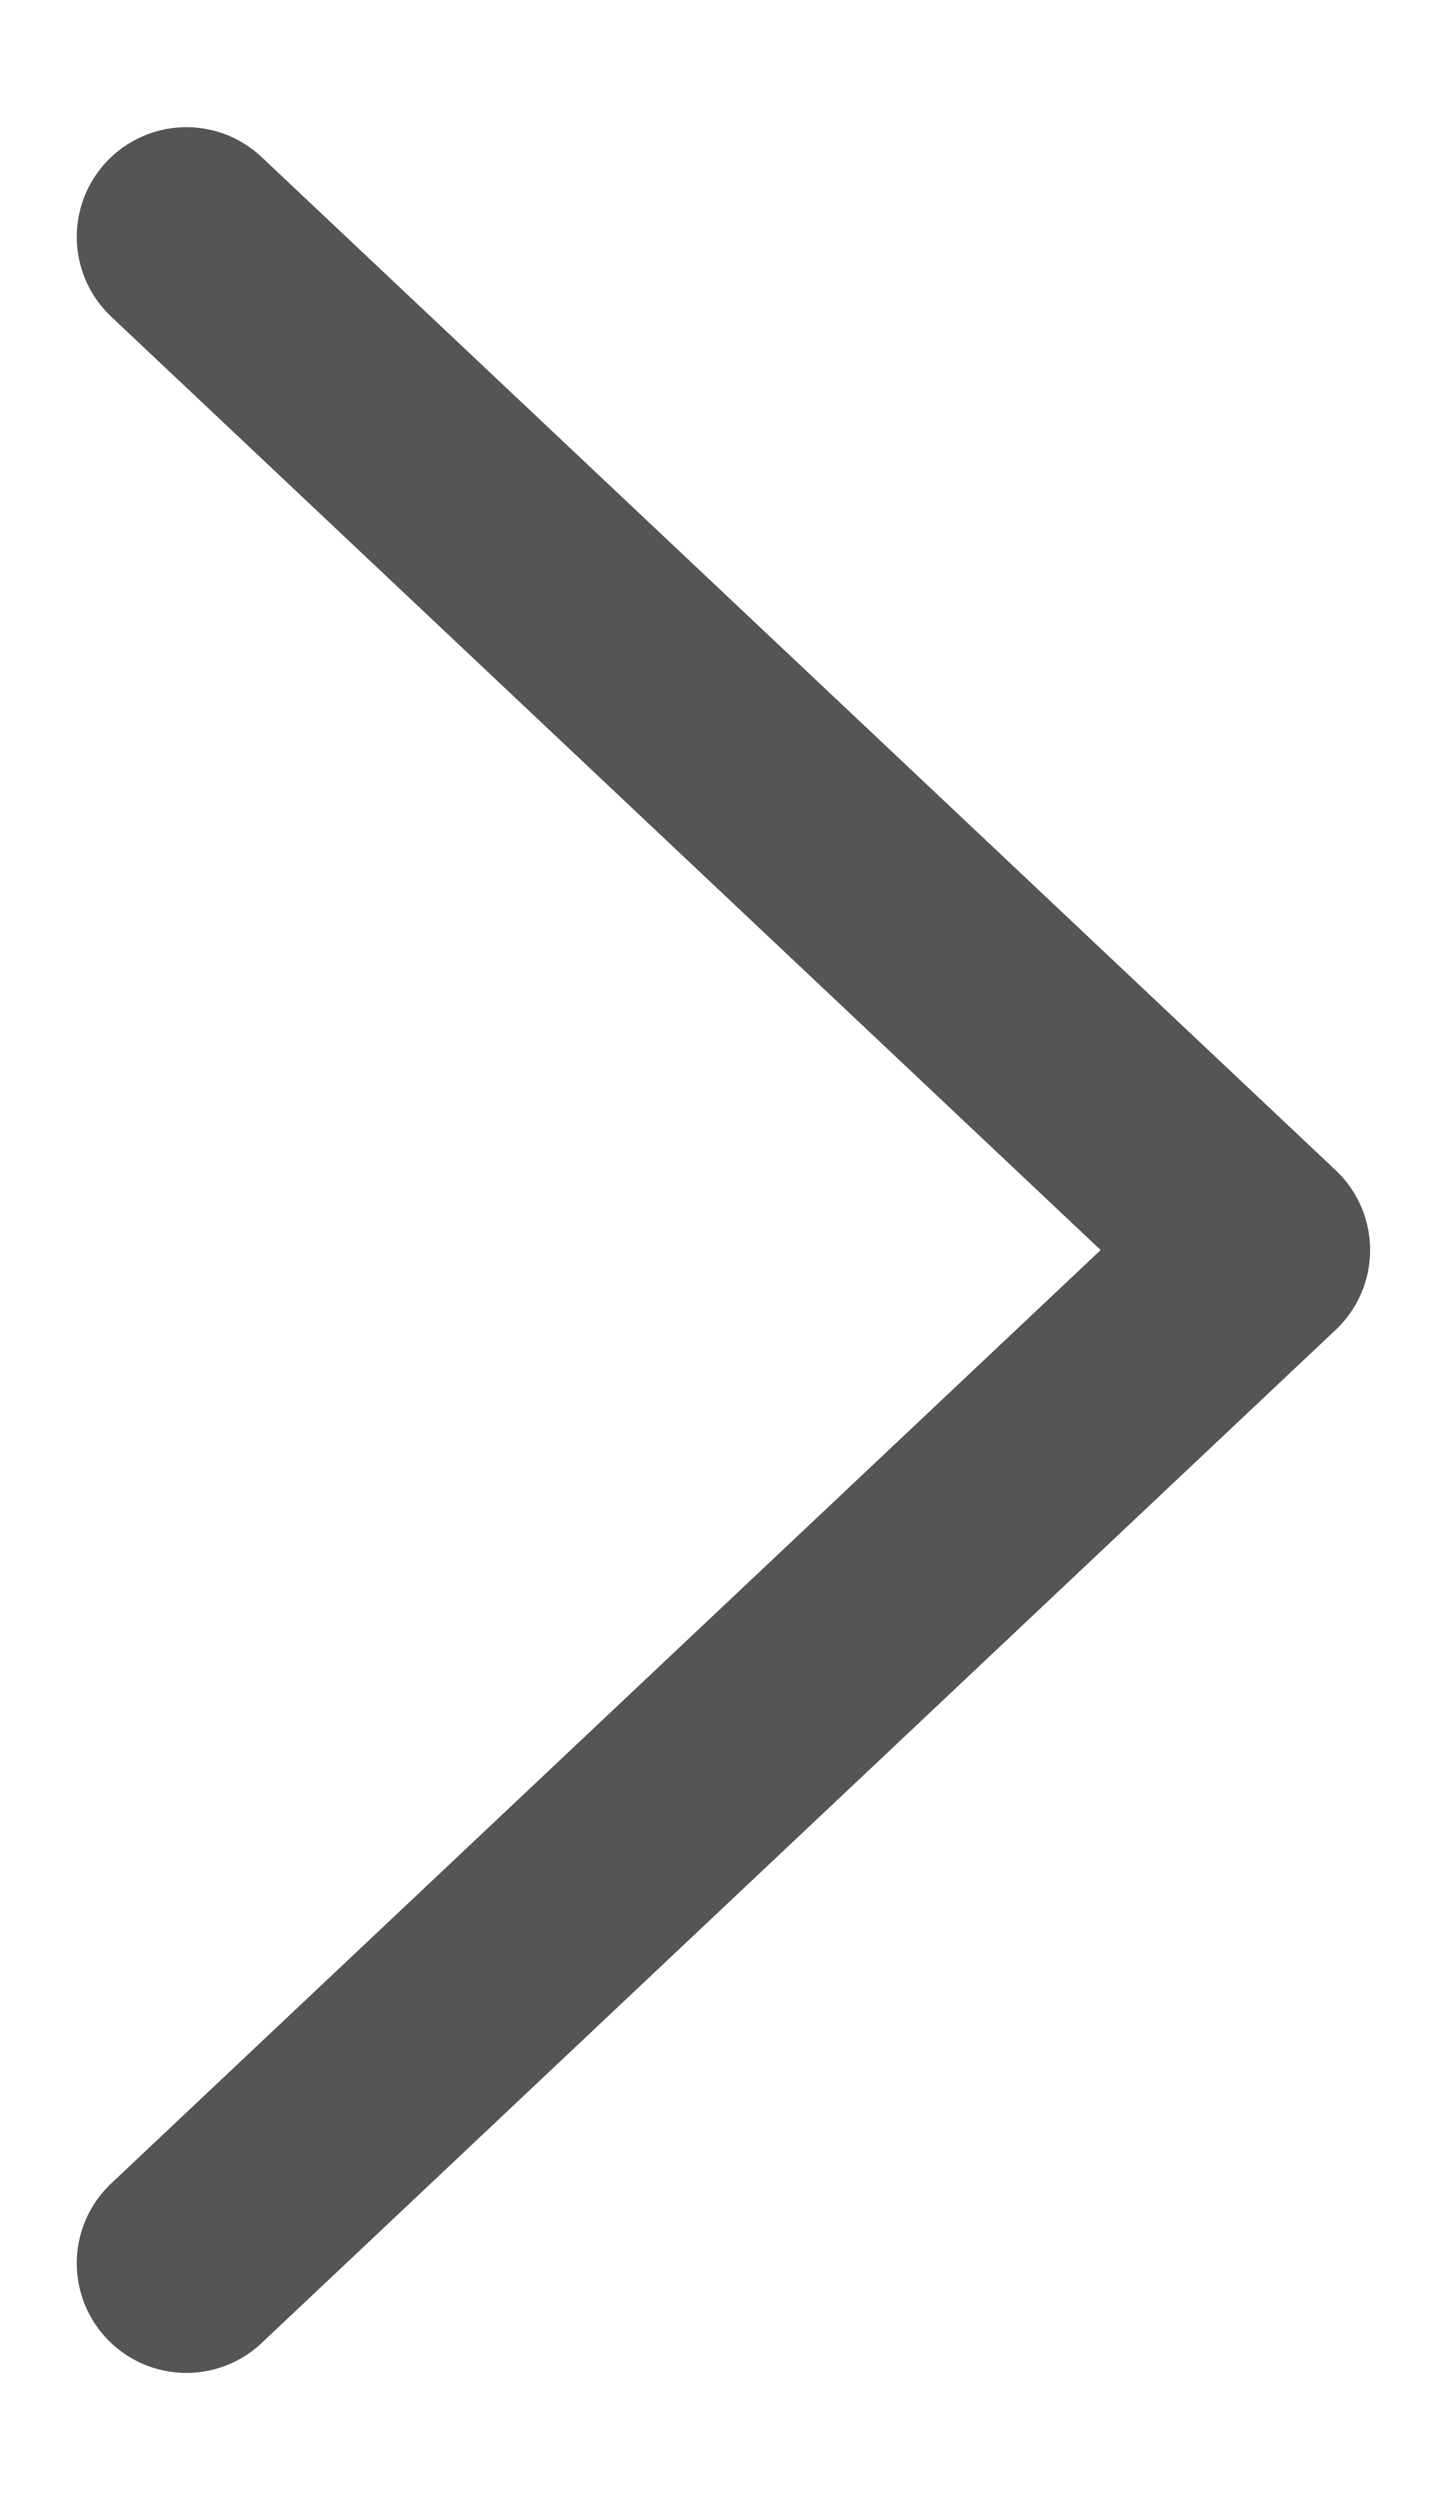 <svg width="11" height="19" viewBox="0 0 11 19" fill="none" xmlns="http://www.w3.org/2000/svg">
<path d="M1.417 17.2L9.582 9.5L1.417 1.8" stroke="#555555" stroke-width="1.667" stroke-linecap="round" stroke-linejoin="round"/>
</svg>
